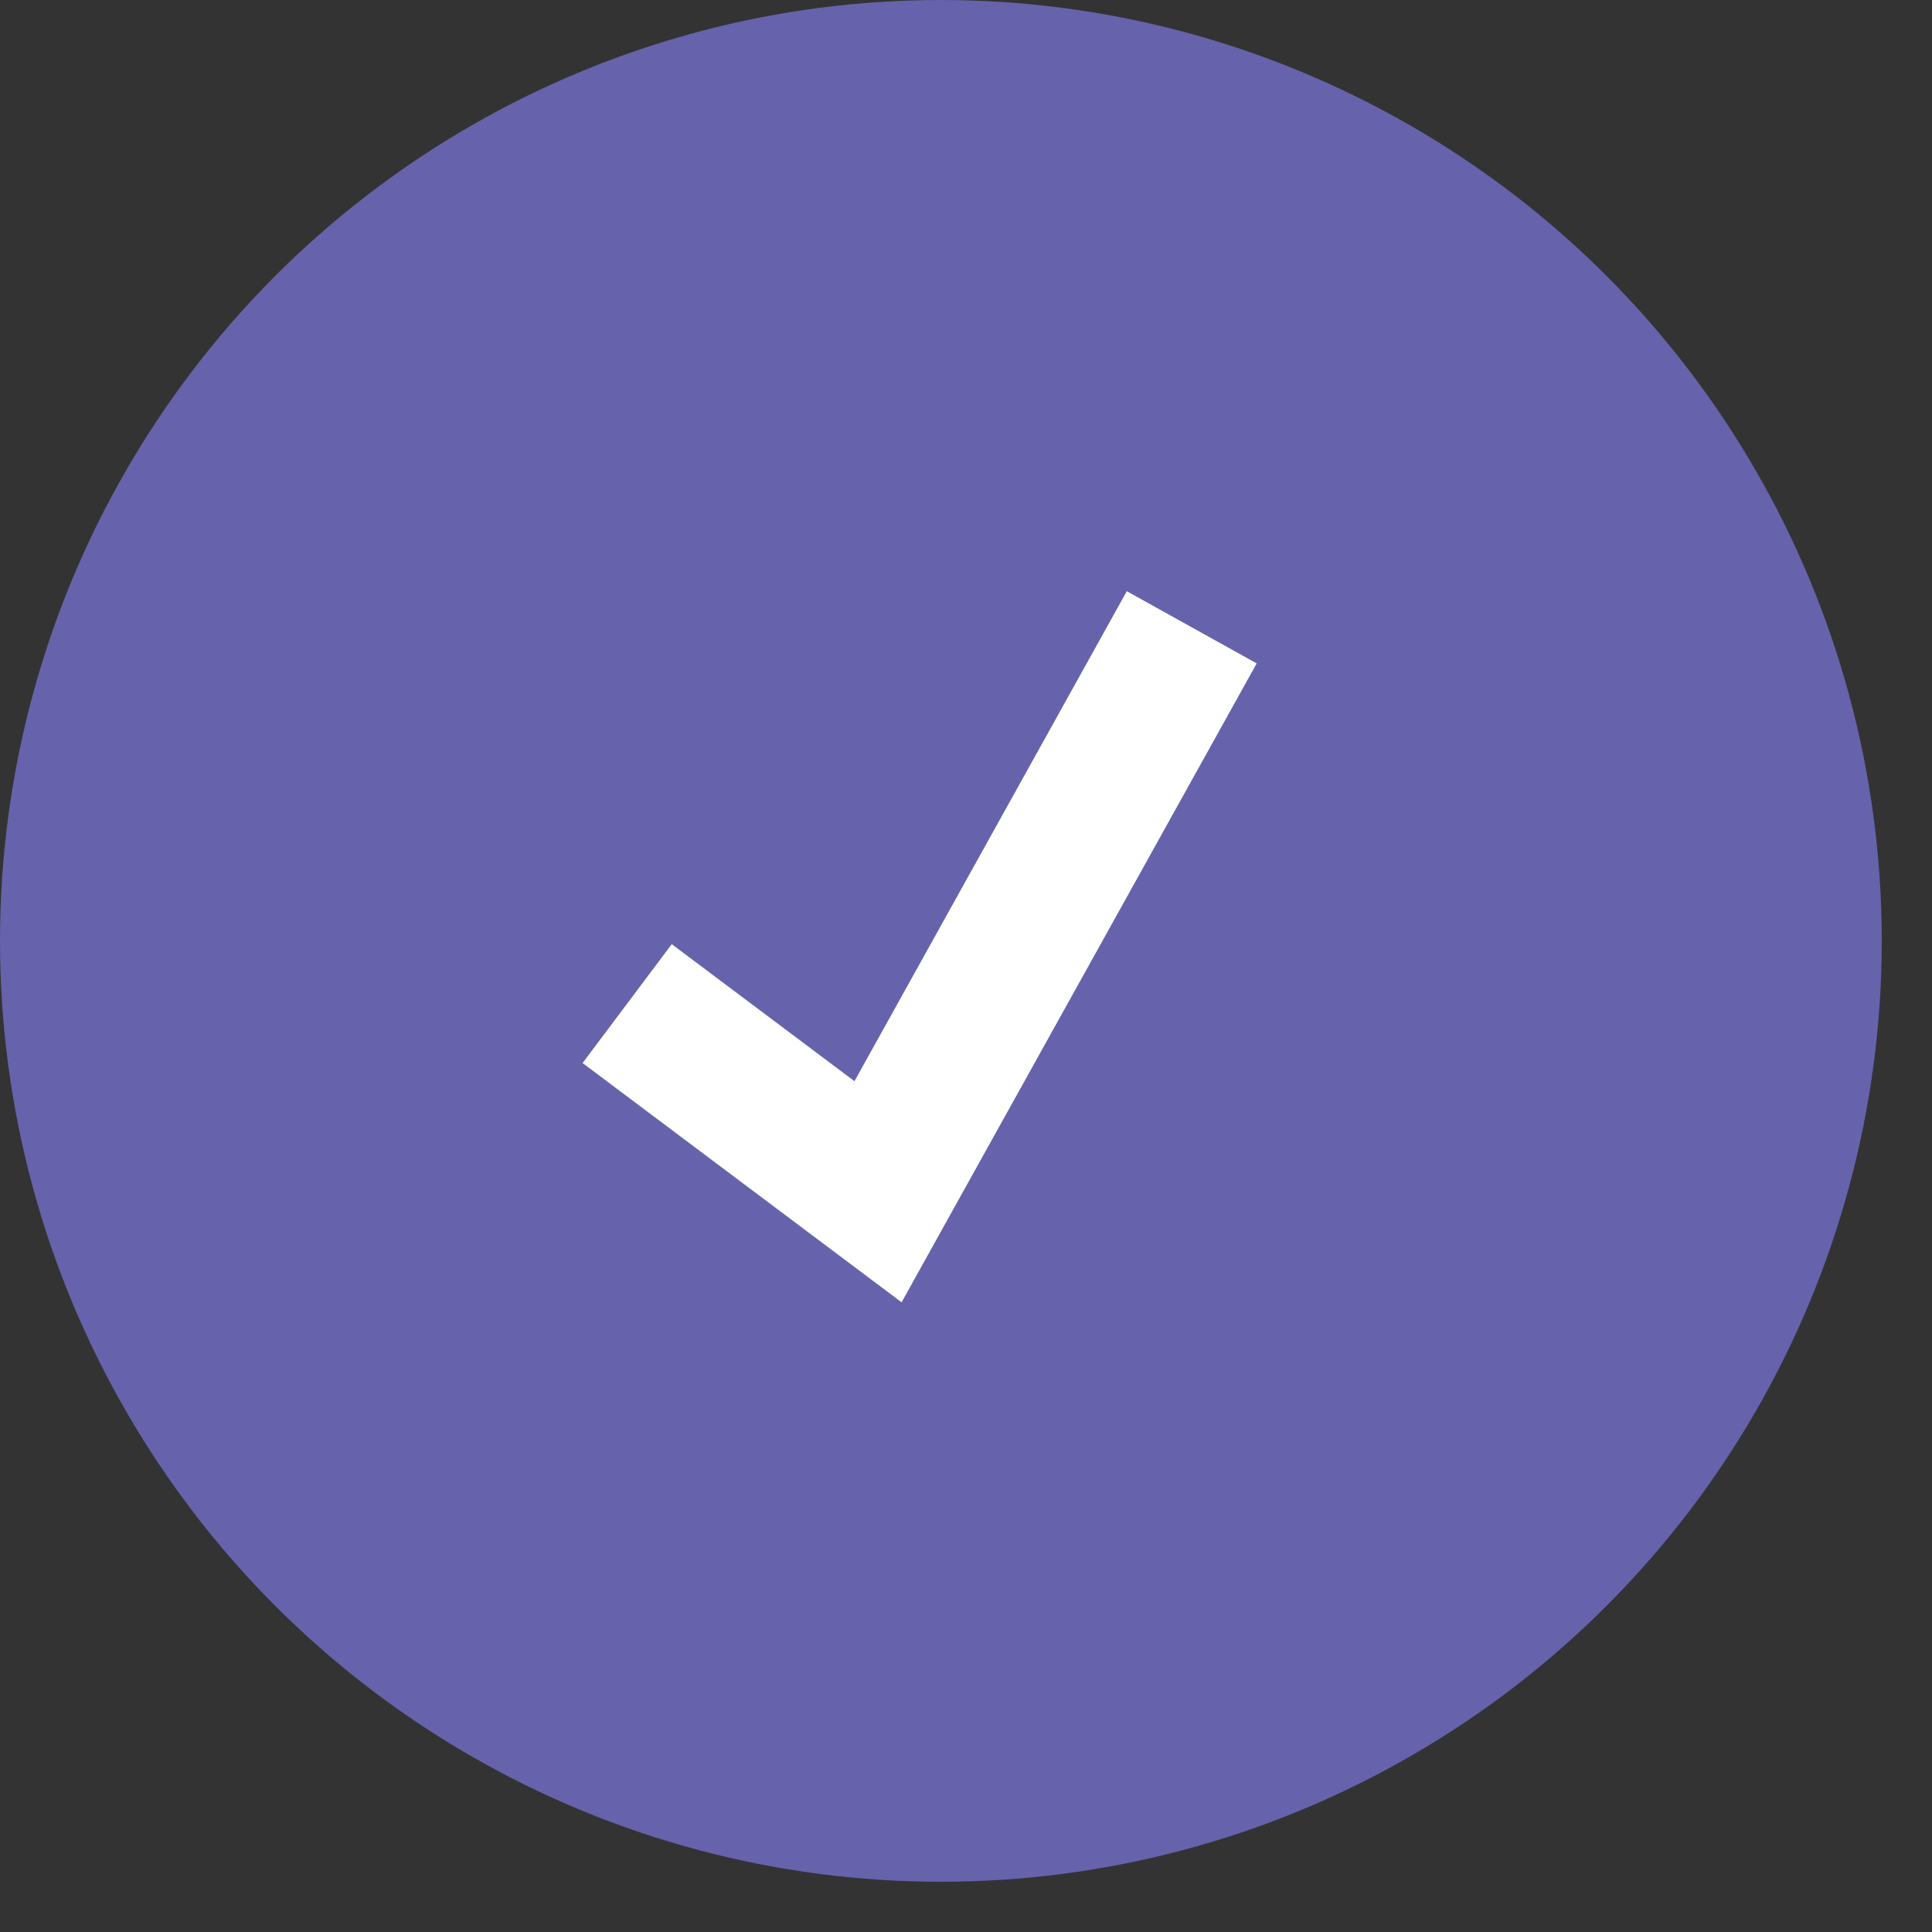 <?xml version="1.0" encoding="UTF-8"?> <svg xmlns="http://www.w3.org/2000/svg" width="13" height="13" viewBox="0 0 13 13" fill="none"><rect x="0" y="0" width="13" height="13" fill="#333333" stroke="none"/><circle cx="6.331" cy="6.331" r="6.331" fill="#6662AC"></circle><path d="M4.22 6.753L5.908 8.019L8.019 4.221" stroke="white"></path></svg> 